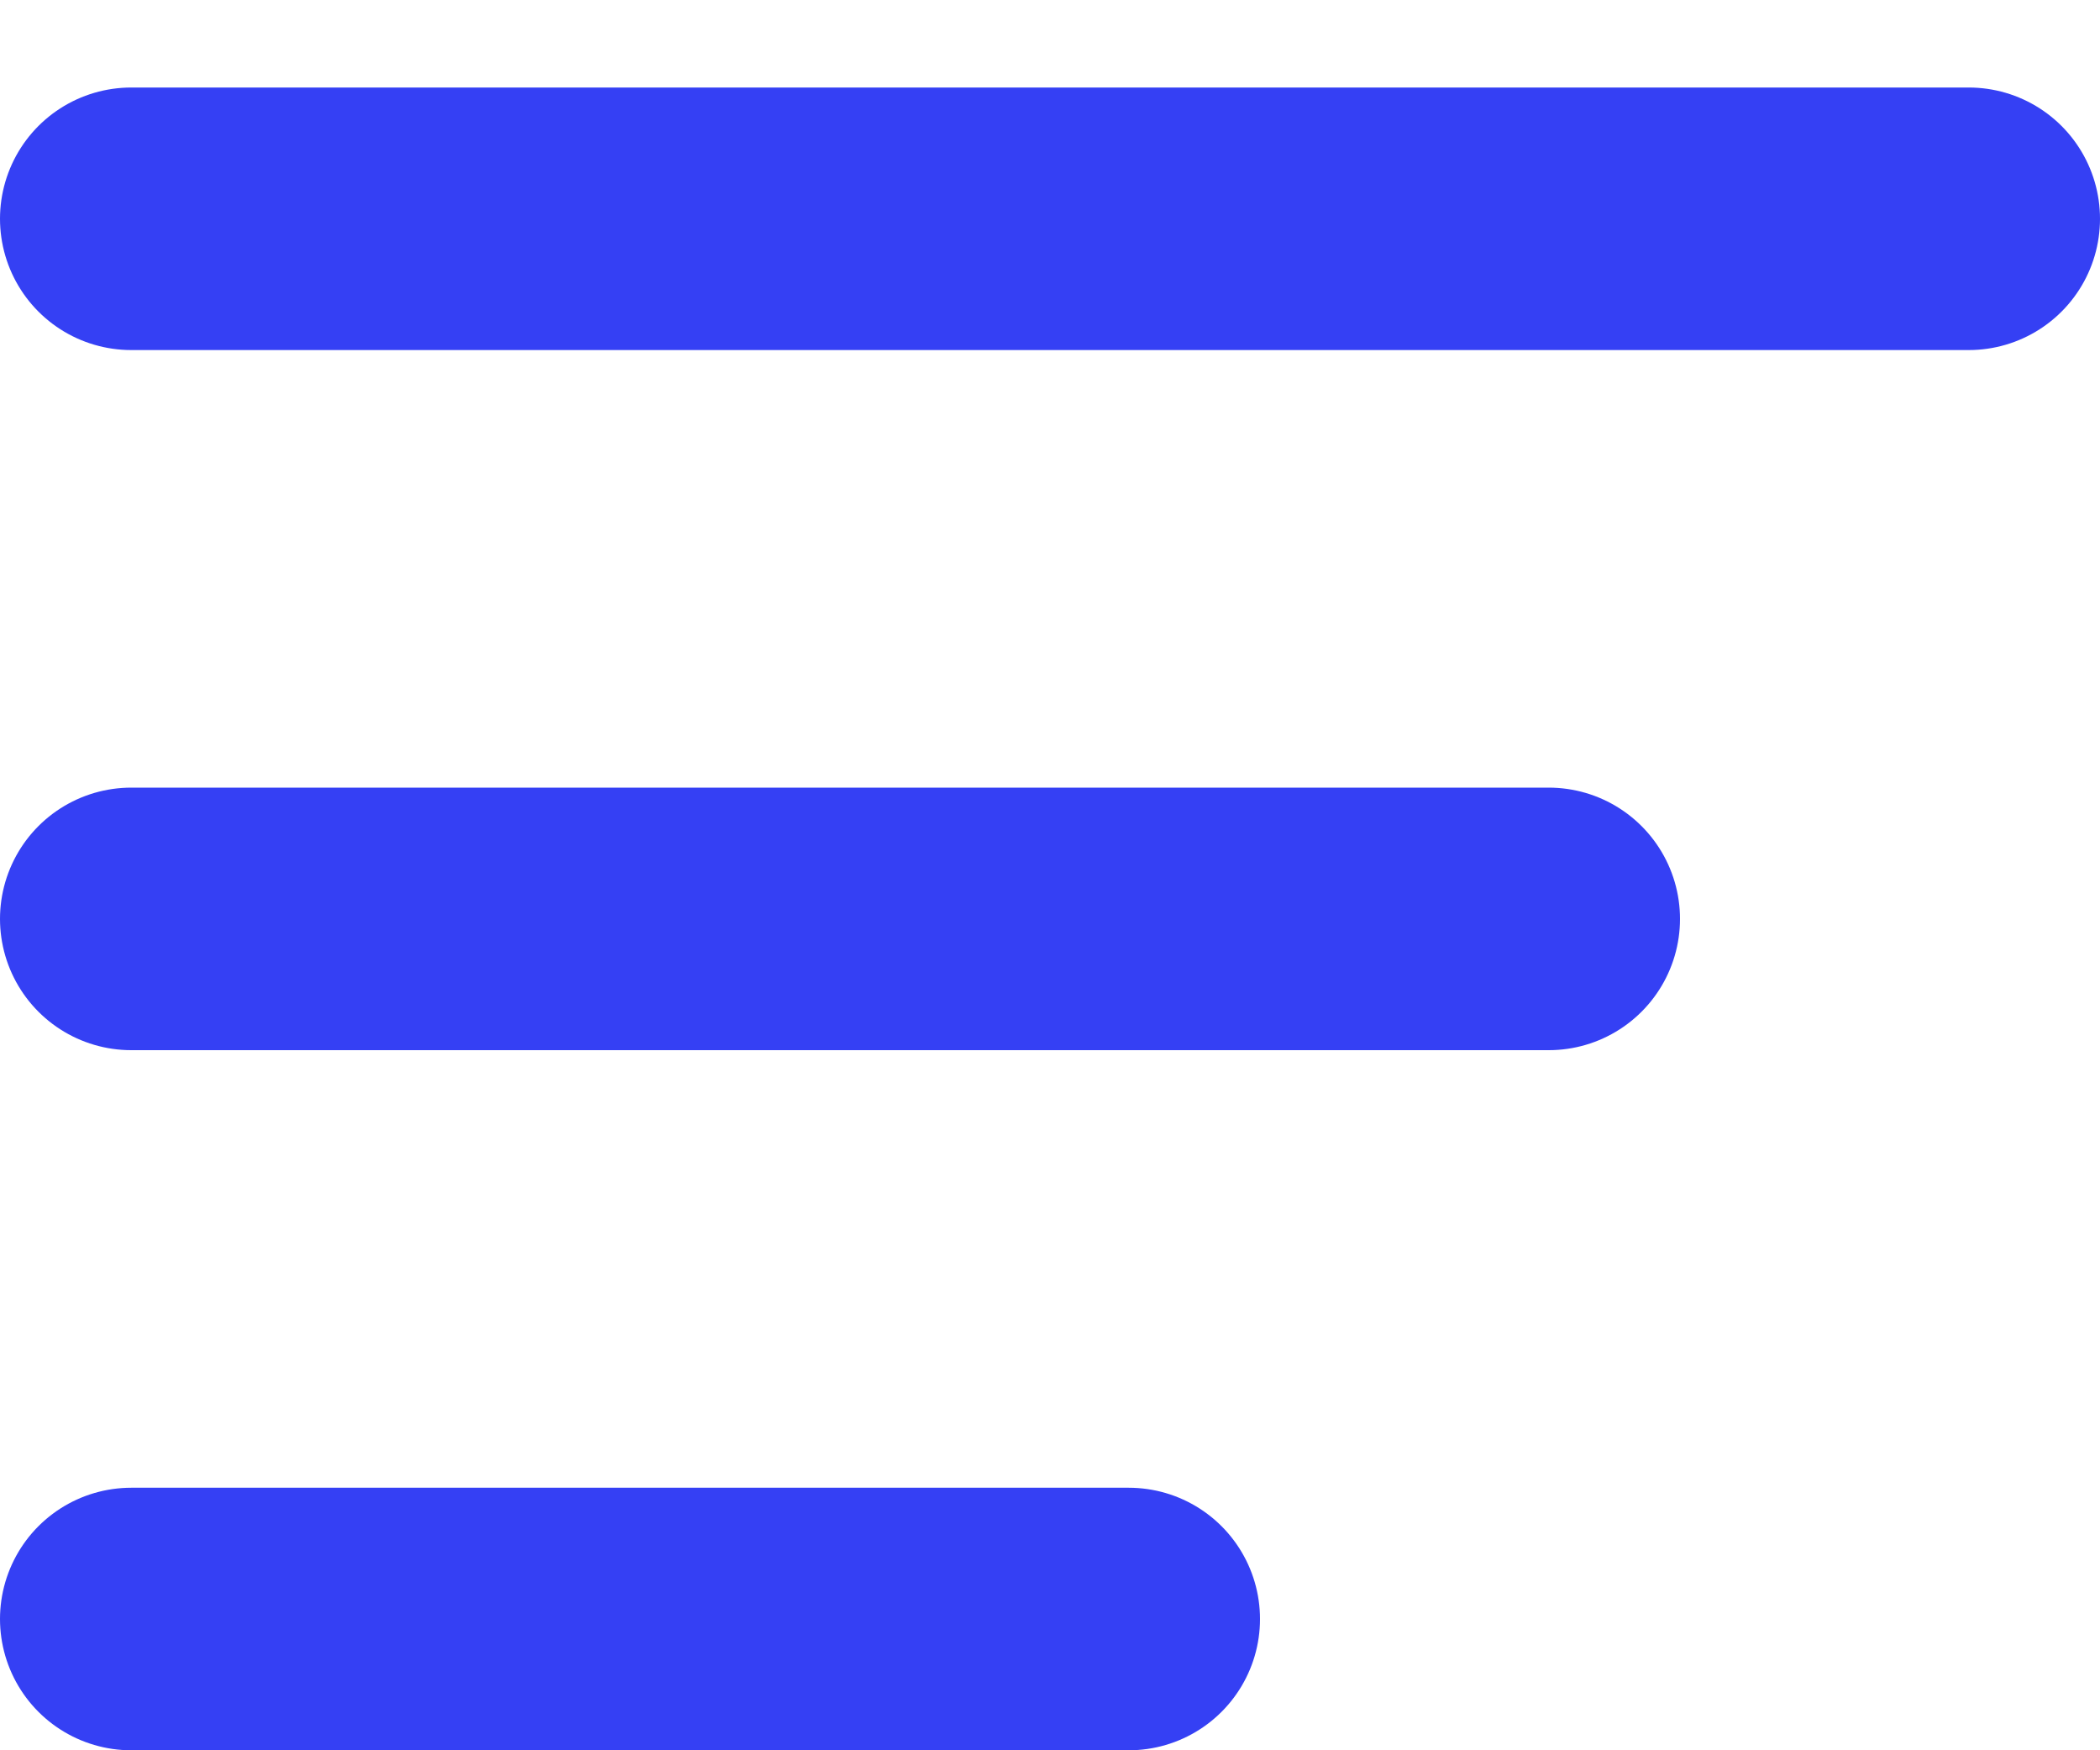 <svg width="12" height="10" viewBox="0 0 12 10" fill="none" xmlns="http://www.w3.org/2000/svg">
<line x1="0.75" y1="1.25" x2="11.25" y2="1.25" stroke="#3540F4" stroke-width="1.5" stroke-linecap="round" stroke-linejoin="round"/>
<line x1="0.75" y1="5.25" x2="8.85" y2="5.25" stroke="#3540F4" stroke-width="1.5" stroke-linecap="round" stroke-linejoin="round"/>
<line x1="0.75" y1="9.25" x2="6.45" y2="9.25" stroke="#3540F4" stroke-width="1.5" stroke-linecap="round" stroke-linejoin="round"/>
</svg>
